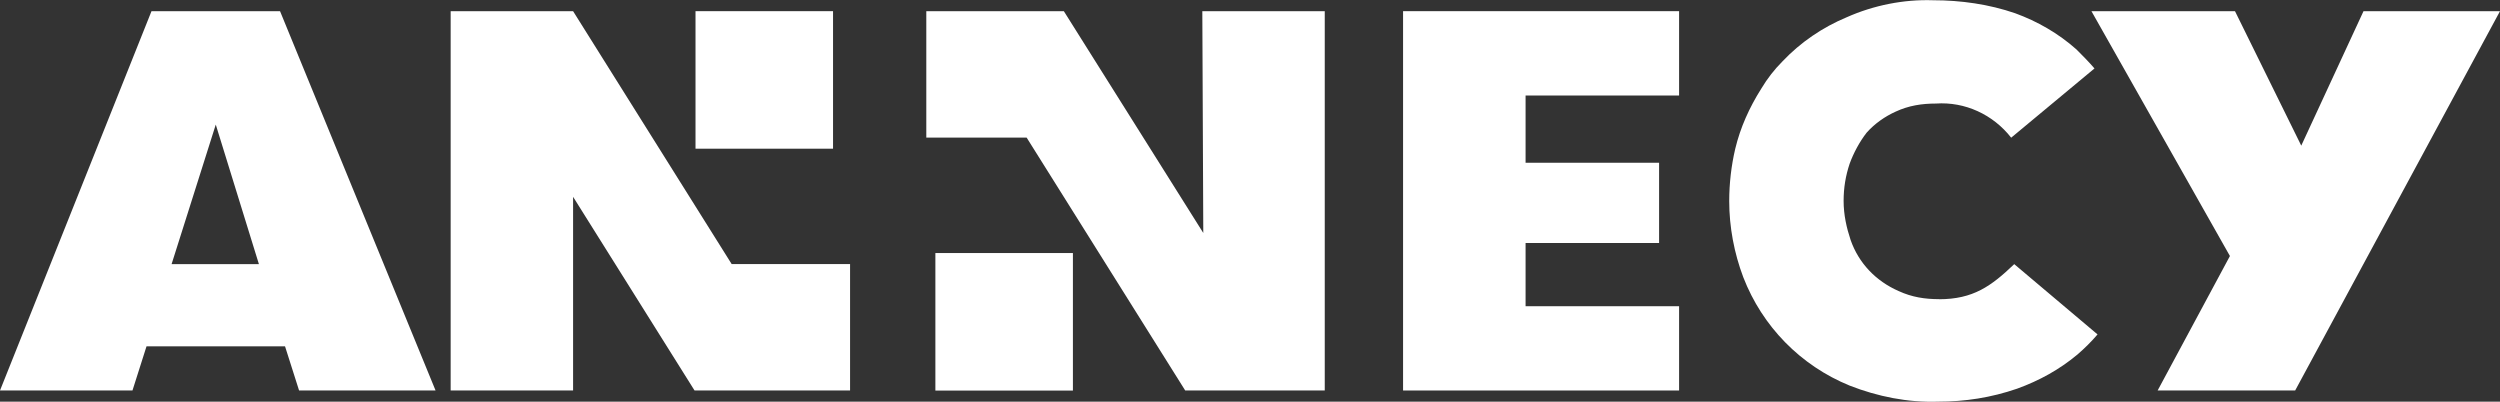 <svg xmlns="http://www.w3.org/2000/svg" id="Groupe_6924" width="311.21" height="50" viewBox="0 0 311.21 50"><rect x="0" y="0" width="311.21" height="50" fill="#333333" stroke="none"/><rect id="Rectangle_3" x="86.58" y="1.39" width="17.12" height="17.12" style="fill:#fff; stroke-width:0px;"></rect><rect id="Rectangle_4" x="116.44" y="31.5" width="17.12" height="17.12" style="fill:#fff; stroke-width:0px;"></rect><path id="Trac&#xE9;_1" d="M26.86,15.51l5.37,17.37h-10.87l5.5-17.37ZM18.86,1.39L0,48.61h16.49l1.75-5.5h17.24l1.75,5.5h16.99L34.86,1.39h-15.99Z" style="fill:#fff; stroke-width:0px;"></path><path id="Trac&#xE9;_2" d="M174.66,48.61h34.36v-10.49h-19.11v-7.87h16.62v-9.99h-16.62v-8.37h19.11V1.39h-34.36v47.22Z" style="fill:#fff; stroke-width:0px;"></path><path id="Trac&#xE9;_3" d="M294.22,1.39l-7.75,16.74-8.25-16.74h-17.87l17.24,30.48-9,16.74h17.12L311.21,1.39s-16.99,0-16.99,0Z" style="fill:#fff; stroke-width:0px;"></path><path id="Trac&#xE9;_4" d="M71.34,1.39h-15.24v47.22h15.24v-24.11l15.12,24.11h19.36v-15.74h-14.74L71.34,1.39Z" style="fill:#fff; stroke-width:0px;"></path><path id="Trac&#xE9;_5" d="M149.79,29L132.43,1.39h-17.12v15.74h12.49l19.74,31.48h17.37V1.39h-15.24l.12,27.61Z" style="fill:#fff; stroke-width:0px;"></path><path id="Trac&#xE9;_6" d="M241.37,37.24c-1.75,0-3.37-.25-5-1-2.87-1.25-5-3.5-6-6.37-.5-1.5-.87-3.12-.87-4.87,0-1.62.25-3.12.75-4.62.5-1.37,1.25-2.75,2.12-3.87,1-1.12,2.25-2,3.62-2.62,1.62-.75,3.25-1,5-1,3.62-.25,7.12,1.37,9.37,4.25l10.37-8.62c-.75-.87-1.5-1.62-2.25-2.37-2.25-2-4.87-3.5-7.62-4.5-3.25-1.12-6.75-1.62-10.24-1.62-3.62-.12-7.37.62-10.74,2.12-3,1.25-5.75,3.12-8,5.5-1,1-1.87,2.12-2.62,3.37-1.5,2.37-2.62,4.87-3.25,7.5-.5,2.12-.75,4.37-.75,6.5,0,3.25.62,6.5,1.75,9.49,2.37,6.12,7.12,10.99,13.24,13.49,3.5,1.37,7.25,2.12,10.99,2,3.37,0,6.62-.5,9.87-1.62,2.75-1,5.25-2.37,7.5-4.25.87-.75,1.75-1.62,2.5-2.5l-10.37-8.75c-2.87,2.75-5.12,4.37-9.37,4.37" style="fill:#fff; stroke-width:0px;"></path></svg>